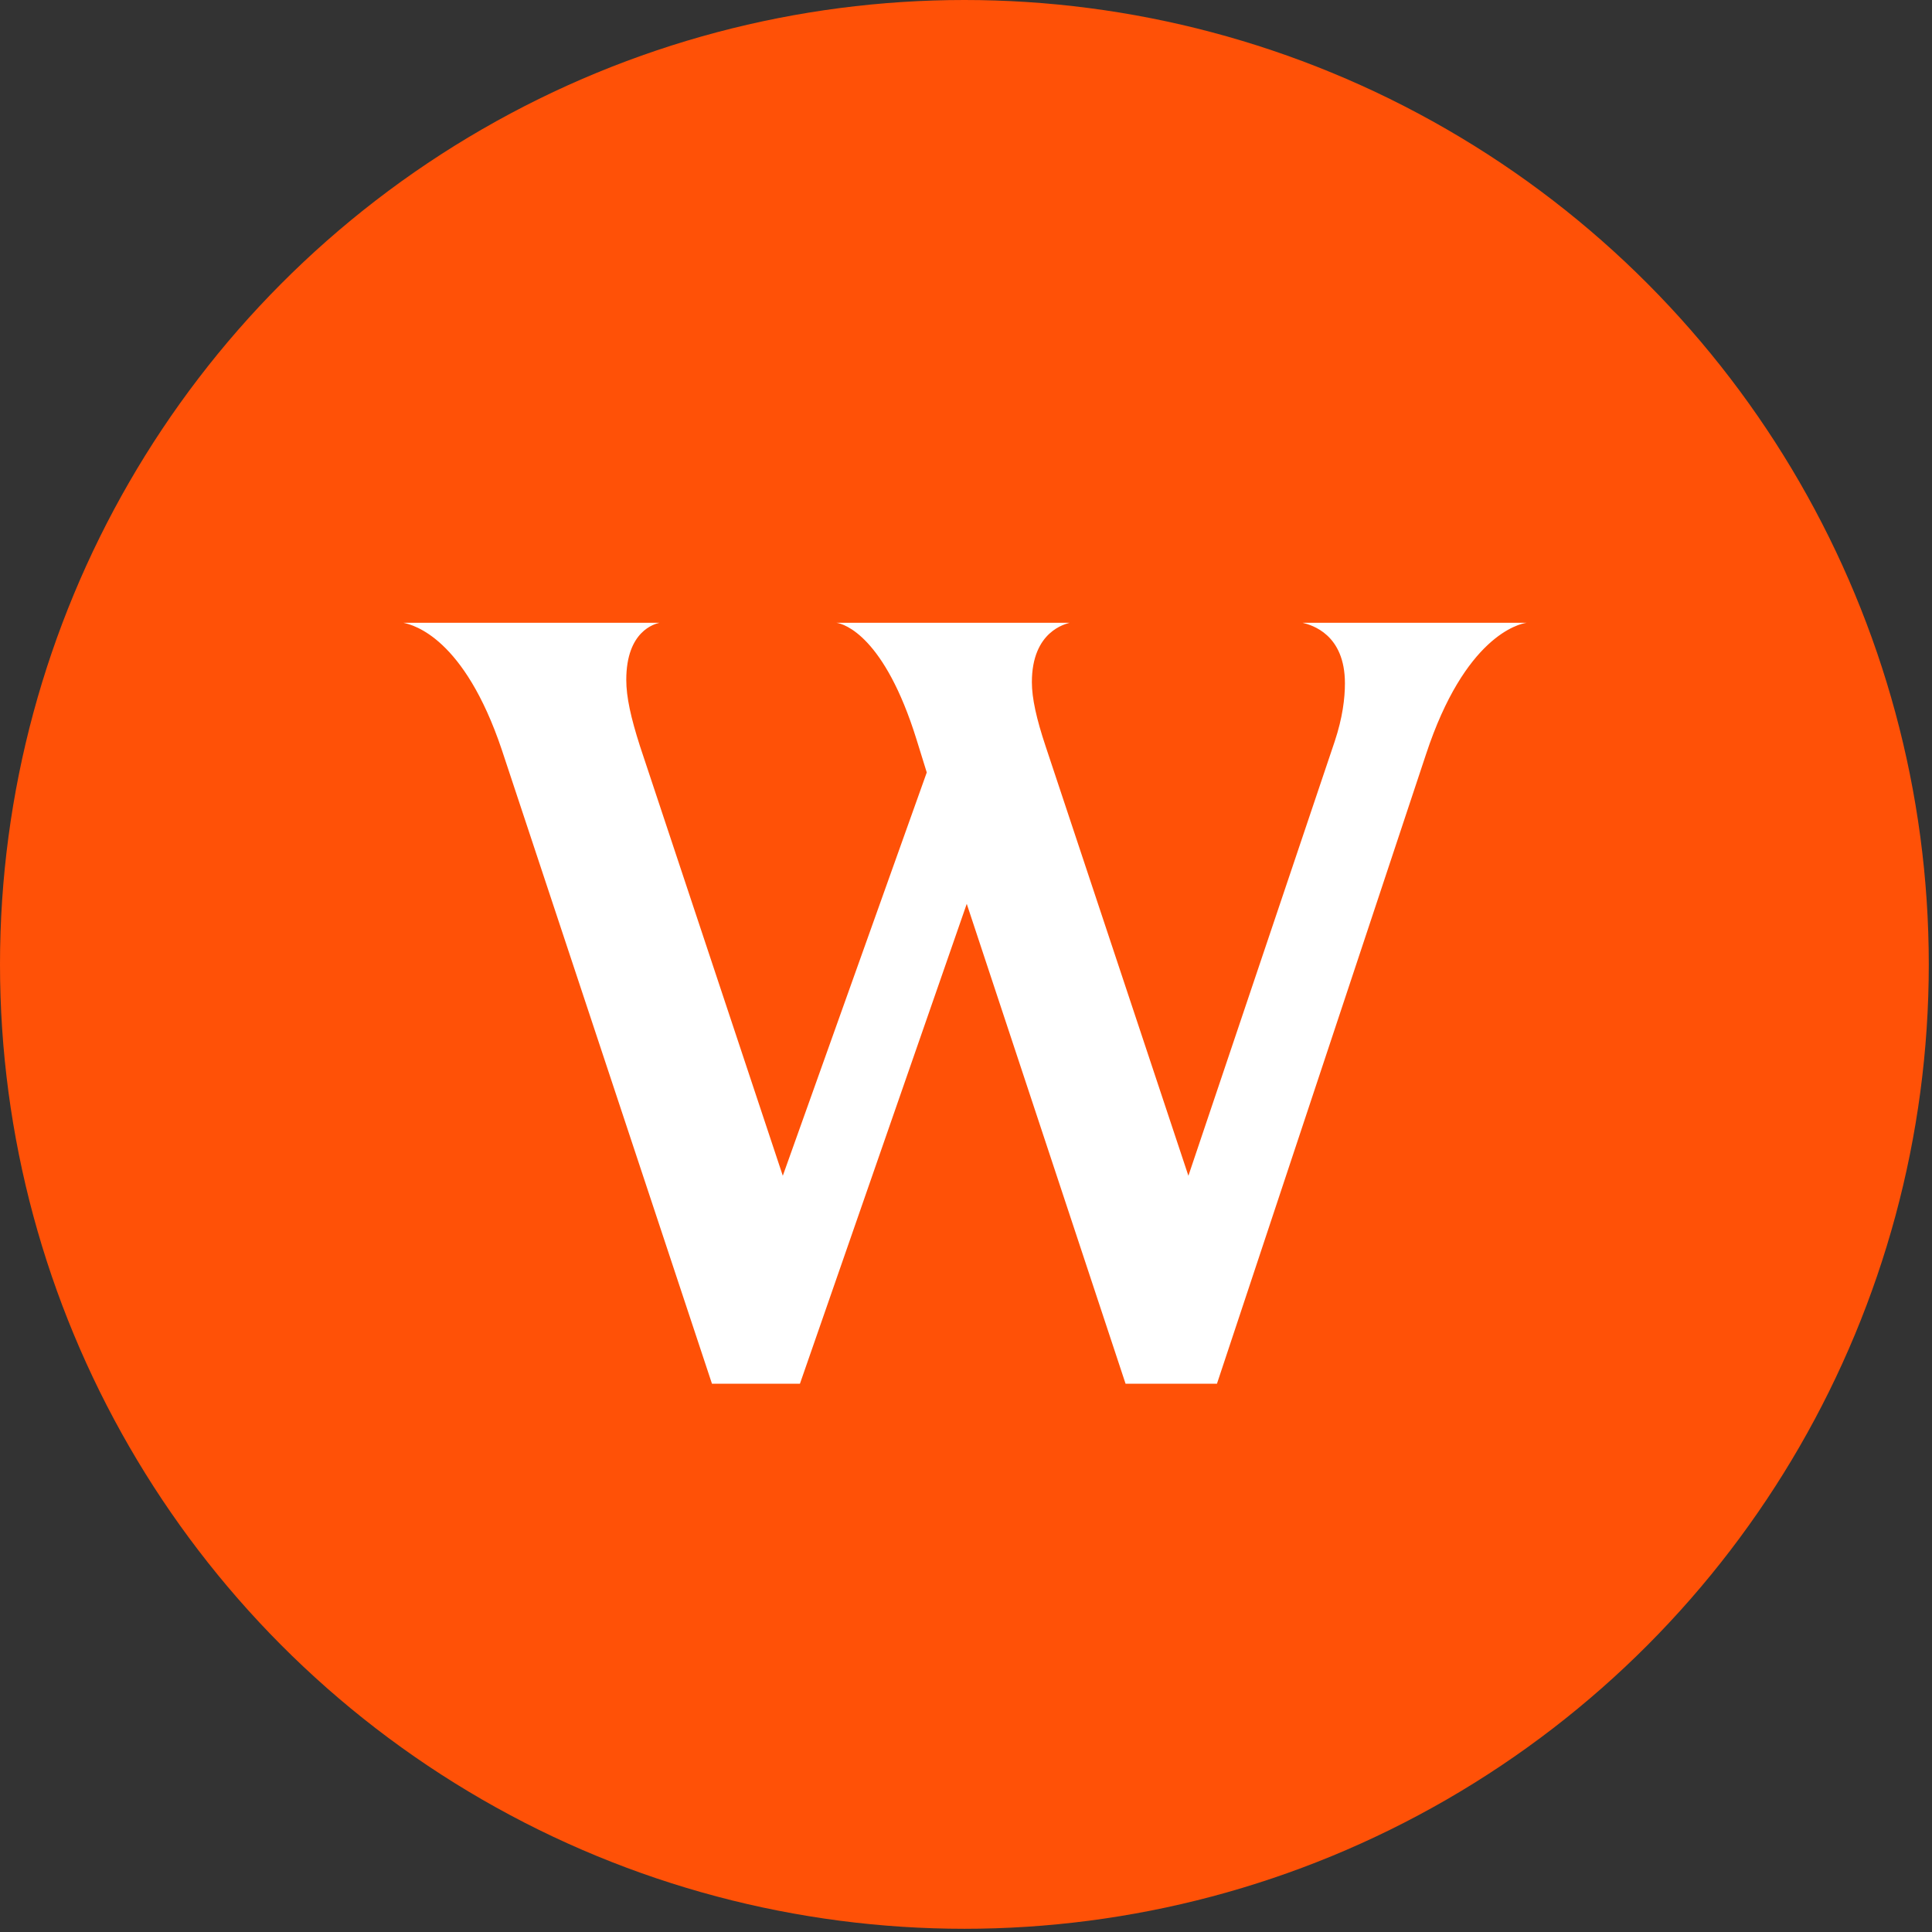 <svg width="351" height="351" viewBox="0 0 351 351" fill="none" xmlns="http://www.w3.org/2000/svg">
<rect x="0" y="0" width="351" height="351" fill="#333333" stroke="none"/>
<circle cx="175.208" cy="175.208" r="175.208" fill="#FF5107"/>
<path d="M244.342 124.147C244.342 115.221 238.322 113.561 236.662 113.146H277.346C275.893 113.353 266.137 115.636 259.08 137.016L221.094 251.388H204.488L175.636 164.208L145.331 251.388H129.348L91.155 136.186C84.305 115.844 75.172 113.561 73.304 113.146H119.8C118.969 113.353 113.78 114.598 113.78 123.524C113.78 126.638 114.61 130.374 116.271 135.563L142.217 213.61L168.371 140.337L166.503 134.318C160.691 115.636 153.426 113.353 151.973 113.146H194.317C193.695 113.353 187.468 114.598 187.468 123.939C187.468 126.845 188.298 130.581 189.958 135.563L215.905 213.61L242.474 134.733C243.927 130.374 244.342 126.845 244.342 124.147Z" fill="white"/>
</svg>
